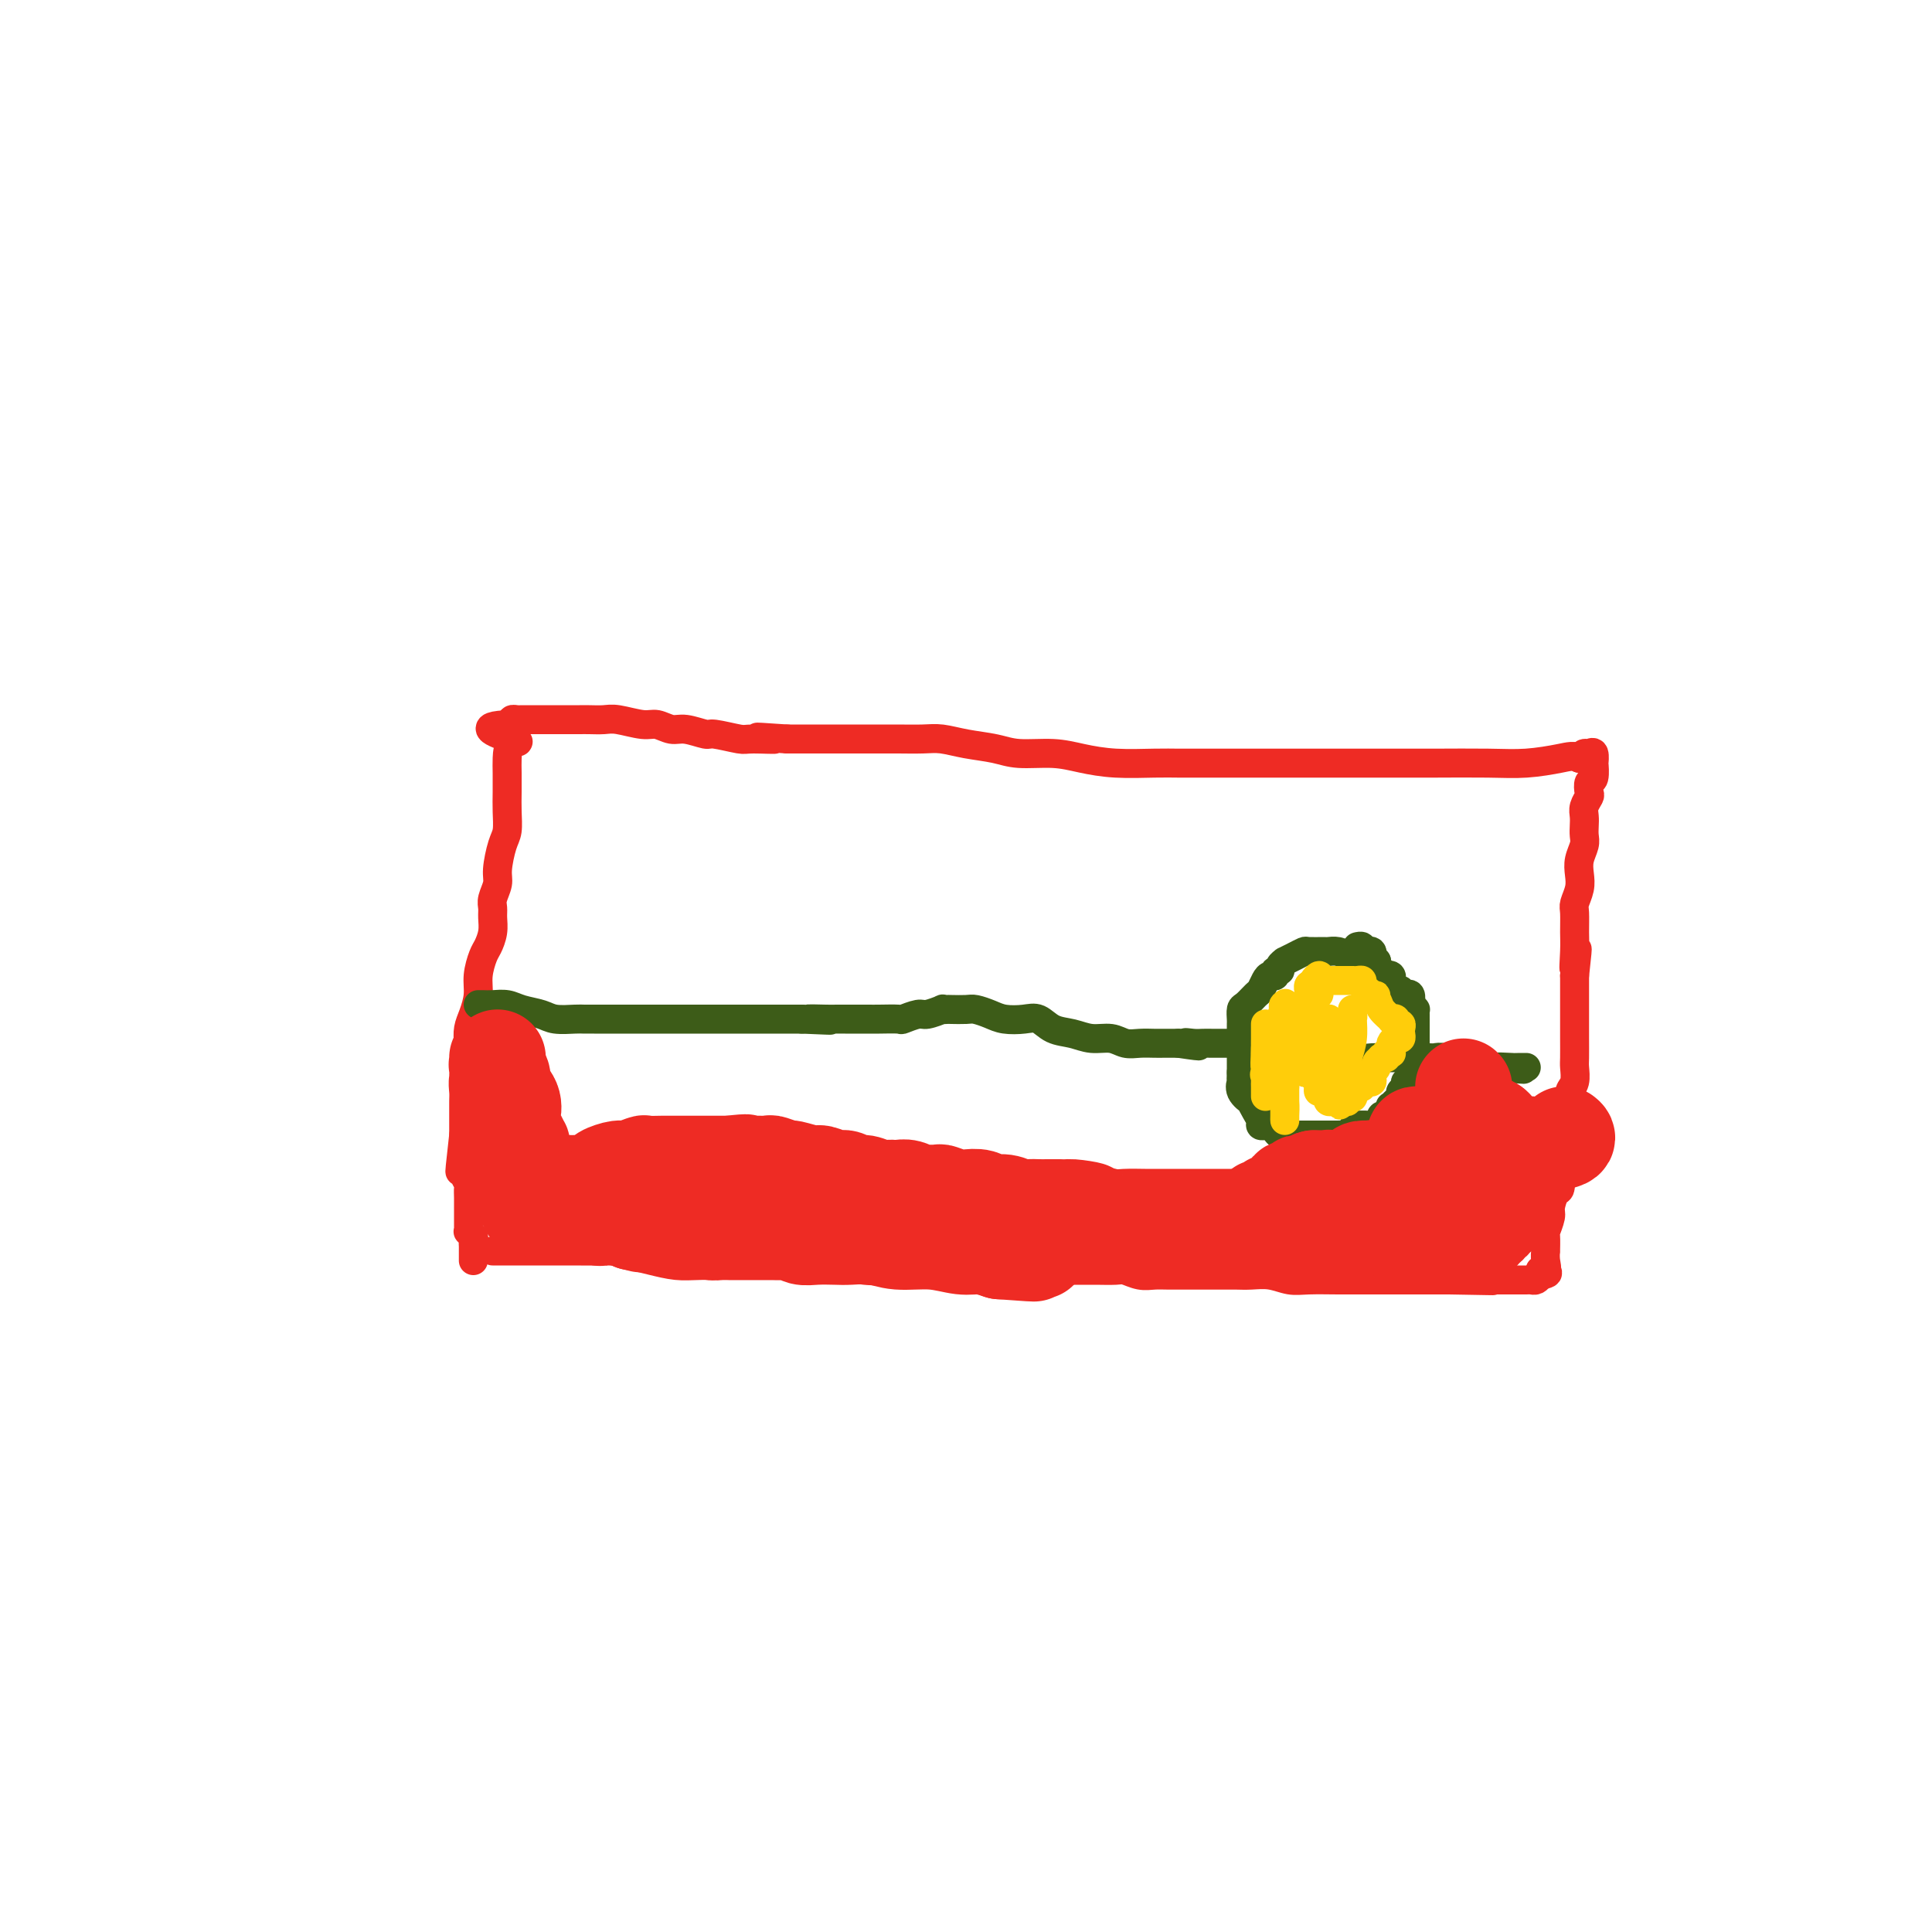 <svg viewBox='0 0 400 400' version='1.1' xmlns='http://www.w3.org/2000/svg' xmlns:xlink='http://www.w3.org/1999/xlink'><g fill='none' stroke='#EE2B24' stroke-width='6' stroke-linecap='round' stroke-linejoin='round'><path d='M102,259c0.126,0.000 0.253,0.000 1,0c0.747,-0.000 2.116,-0.000 3,0c0.884,0.000 1.283,0.000 2,0c0.717,-0.000 1.752,-0.001 3,0c1.248,0.001 2.711,0.003 4,0c1.289,-0.003 2.405,-0.012 4,0c1.595,0.012 3.668,0.046 5,0c1.332,-0.046 1.922,-0.170 3,0c1.078,0.170 2.645,0.634 4,1c1.355,0.366 2.497,0.634 4,1c1.503,0.366 3.367,0.830 5,1c1.633,0.170 3.035,0.046 5,0c1.965,-0.046 4.491,-0.012 6,0c1.509,0.012 2.000,0.004 3,0c1.000,-0.004 2.510,-0.002 4,0c1.490,0.002 2.960,0.004 4,0c1.040,-0.004 1.651,-0.015 3,0c1.349,0.015 3.436,0.057 5,0c1.564,-0.057 2.605,-0.211 4,0c1.395,0.211 3.145,0.788 5,1c1.855,0.212 3.816,0.061 6,0c2.184,-0.061 4.592,-0.030 7,0'/><path d='M192,263c14.743,0.619 6.599,0.166 5,0c-1.599,-0.166 3.346,-0.044 6,0c2.654,0.044 3.017,0.012 4,0c0.983,-0.012 2.585,-0.003 4,0c1.415,0.003 2.642,0.001 4,0c1.358,-0.001 2.847,0.000 4,0c1.153,-0.000 1.971,-0.001 3,0c1.029,0.001 2.271,0.004 3,0c0.729,-0.004 0.947,-0.015 2,0c1.053,0.015 2.941,0.057 4,0c1.059,-0.057 1.289,-0.211 2,0c0.711,0.211 1.903,0.789 3,1c1.097,0.211 2.100,0.057 3,0c0.900,-0.057 1.696,-0.015 3,0c1.304,0.015 3.114,0.004 4,0c0.886,-0.004 0.848,-0.002 2,0c1.152,0.002 3.494,0.004 5,0c1.506,-0.004 2.175,-0.015 3,0c0.825,0.015 1.805,0.057 3,0c1.195,-0.057 2.604,-0.211 4,0c1.396,0.211 2.779,0.789 4,1c1.221,0.211 2.279,0.057 4,0c1.721,-0.057 4.104,-0.015 6,0c1.896,0.015 3.304,0.004 5,0c1.696,-0.004 3.681,-0.001 5,0c1.319,0.001 1.974,0.000 3,0c1.026,-0.000 2.424,-0.000 3,0c0.576,0.000 0.330,0.000 1,0c0.670,-0.000 2.257,-0.000 3,0c0.743,0.000 0.641,0.000 1,0c0.359,-0.000 1.180,-0.000 2,0'/><path d='M300,265c16.999,0.309 5.498,0.083 2,0c-3.498,-0.083 1.009,-0.022 3,0c1.991,0.022 1.468,0.006 2,0c0.532,-0.006 2.121,-0.002 3,0c0.879,0.002 1.047,0.000 1,0c-0.047,-0.000 -0.311,-0.000 0,0c0.311,0.000 1.197,0.001 2,0c0.803,-0.001 1.525,-0.003 2,0c0.475,0.003 0.705,0.011 1,0c0.295,-0.011 0.656,-0.041 1,0c0.344,0.041 0.670,0.155 1,0c0.330,-0.155 0.665,-0.577 1,-1'/><path d='M319,264c2.879,-0.404 0.575,-0.914 0,-1c-0.575,-0.086 0.578,0.253 1,0c0.422,-0.253 0.112,-1.098 0,-2c-0.112,-0.902 -0.026,-1.859 0,-2c0.026,-0.141 -0.008,0.536 0,0c0.008,-0.536 0.057,-2.284 0,-3c-0.057,-0.716 -0.222,-0.399 0,-1c0.222,-0.601 0.830,-2.119 1,-3c0.170,-0.881 -0.099,-1.125 0,-2c0.099,-0.875 0.566,-2.380 1,-3c0.434,-0.620 0.834,-0.355 1,-1c0.166,-0.645 0.097,-2.200 0,-3c-0.097,-0.800 -0.222,-0.844 0,-1c0.222,-0.156 0.792,-0.425 1,-1c0.208,-0.575 0.056,-1.455 0,-2c-0.056,-0.545 -0.015,-0.756 0,-1c0.015,-0.244 0.003,-0.520 0,-1c-0.003,-0.480 0.003,-1.164 0,-2c-0.003,-0.836 -0.016,-1.824 0,-2c0.016,-0.176 0.061,0.459 0,0c-0.061,-0.459 -0.226,-2.014 0,-3c0.226,-0.986 0.845,-1.403 1,-2c0.155,-0.597 -0.155,-1.374 0,-2c0.155,-0.626 0.774,-1.101 1,-2c0.226,-0.899 0.061,-2.222 0,-3c-0.061,-0.778 -0.016,-1.012 0,-2c0.016,-0.988 0.004,-2.732 0,-4c-0.004,-1.268 -0.001,-2.062 0,-3c0.001,-0.938 0.000,-2.022 0,-3c-0.000,-0.978 -0.000,-1.851 0,-3c0.000,-1.149 0.000,-2.575 0,-4'/><path d='M326,202c1.083,-9.912 0.289,-3.691 0,-2c-0.289,1.691 -0.074,-1.150 0,-3c0.074,-1.850 0.006,-2.711 0,-4c-0.006,-1.289 0.050,-3.005 0,-4c-0.050,-0.995 -0.206,-1.267 0,-2c0.206,-0.733 0.773,-1.925 1,-3c0.227,-1.075 0.113,-2.031 0,-3c-0.113,-0.969 -0.226,-1.950 0,-3c0.226,-1.050 0.792,-2.168 1,-3c0.208,-0.832 0.060,-1.379 0,-2c-0.060,-0.621 -0.030,-1.317 0,-2c0.030,-0.683 0.060,-1.353 0,-2c-0.060,-0.647 -0.208,-1.270 0,-2c0.208,-0.730 0.774,-1.566 1,-2c0.226,-0.434 0.113,-0.464 0,-1c-0.113,-0.536 -0.226,-1.577 0,-2c0.226,-0.423 0.790,-0.229 1,-1c0.210,-0.771 0.067,-2.509 0,-3c-0.067,-0.491 -0.060,0.263 0,0c0.060,-0.263 0.171,-1.545 0,-2c-0.171,-0.455 -0.623,-0.084 -1,0c-0.377,0.084 -0.679,-0.119 -1,0c-0.321,0.119 -0.660,0.559 -1,1'/><path d='M327,157c-1.036,-0.679 -2.126,-0.378 -4,0c-1.874,0.378 -4.531,0.833 -7,1c-2.469,0.167 -4.750,0.045 -8,0c-3.250,-0.045 -7.468,-0.012 -11,0c-3.532,0.012 -6.378,0.003 -9,0c-2.622,-0.003 -5.020,-0.001 -8,0c-2.980,0.001 -6.541,0.000 -9,0c-2.459,-0.000 -3.817,-0.000 -5,0c-1.183,0.000 -2.191,0.000 -3,0c-0.809,-0.000 -1.420,-0.000 -2,0c-0.580,0.000 -1.130,0.000 -2,0c-0.870,-0.000 -2.060,-0.000 -3,0c-0.940,0.000 -1.631,0.001 -3,0c-1.369,-0.001 -3.414,-0.003 -5,0c-1.586,0.003 -2.711,0.011 -4,0c-1.289,-0.011 -2.743,-0.041 -5,0c-2.257,0.041 -5.319,0.151 -8,0c-2.681,-0.151 -4.982,-0.565 -7,-1c-2.018,-0.435 -3.754,-0.891 -6,-1c-2.246,-0.109 -5.001,0.128 -7,0c-1.999,-0.128 -3.241,-0.623 -5,-1c-1.759,-0.377 -4.034,-0.637 -6,-1c-1.966,-0.363 -3.622,-0.829 -5,-1c-1.378,-0.171 -2.477,-0.046 -4,0c-1.523,0.046 -3.468,0.012 -5,0c-1.532,-0.012 -2.650,-0.003 -4,0c-1.350,0.003 -2.934,0.001 -4,0c-1.066,-0.001 -1.616,-0.000 -3,0c-1.384,0.000 -3.603,0.000 -5,0c-1.397,-0.000 -1.970,-0.000 -3,0c-1.030,0.000 -2.515,0.000 -4,0'/><path d='M163,153c-10.985,-0.769 -4.446,-0.191 -3,0c1.446,0.191 -2.200,-0.005 -4,0c-1.800,0.005 -1.755,0.213 -3,0c-1.245,-0.213 -3.779,-0.846 -5,-1c-1.221,-0.154 -1.129,0.170 -2,0c-0.871,-0.170 -2.705,-0.834 -4,-1c-1.295,-0.166 -2.051,0.166 -3,0c-0.949,-0.166 -2.092,-0.829 -3,-1c-0.908,-0.171 -1.580,0.150 -3,0c-1.420,-0.150 -3.588,-0.772 -5,-1c-1.412,-0.228 -2.069,-0.061 -3,0c-0.931,0.061 -2.134,0.016 -3,0c-0.866,-0.016 -1.393,-0.004 -2,0c-0.607,0.004 -1.294,0.001 -2,0c-0.706,-0.001 -1.431,-0.000 -2,0c-0.569,0.000 -0.982,0.000 -1,0c-0.018,-0.000 0.360,-0.000 0,0c-0.360,0.000 -1.459,-0.000 -2,0c-0.541,0.000 -0.526,0.000 -1,0c-0.474,-0.000 -1.437,-0.001 -2,0c-0.563,0.001 -0.725,0.003 -1,0c-0.275,-0.003 -0.661,-0.011 -1,0c-0.339,0.011 -0.630,0.041 -1,0c-0.370,-0.041 -0.820,-0.155 -1,0c-0.180,0.155 -0.090,0.577 0,1'/><path d='M106,150c-8.834,0.194 -2.420,2.179 0,3c2.420,0.821 0.844,0.476 0,1c-0.844,0.524 -0.958,1.915 -1,3c-0.042,1.085 -0.014,1.863 0,3c0.014,1.137 0.014,2.633 0,4c-0.014,1.367 -0.041,2.606 0,4c0.041,1.394 0.151,2.944 0,4c-0.151,1.056 -0.562,1.620 -1,3c-0.438,1.380 -0.902,3.576 -1,5c-0.098,1.424 0.171,2.075 0,3c-0.171,0.925 -0.781,2.125 -1,3c-0.219,0.875 -0.047,1.426 0,2c0.047,0.574 -0.030,1.171 0,2c0.030,0.829 0.166,1.890 0,3c-0.166,1.110 -0.636,2.268 -1,3c-0.364,0.732 -0.623,1.038 -1,2c-0.377,0.962 -0.872,2.578 -1,4c-0.128,1.422 0.110,2.648 0,4c-0.110,1.352 -0.569,2.830 -1,4c-0.431,1.170 -0.833,2.033 -1,3c-0.167,0.967 -0.097,2.040 0,3c0.097,0.960 0.222,1.809 0,3c-0.222,1.191 -0.792,2.724 -1,4c-0.208,1.276 -0.056,2.293 0,3c0.056,0.707 0.015,1.103 0,2c-0.015,0.897 -0.004,2.296 0,3c0.004,0.704 0.001,0.714 0,1c-0.001,0.286 -0.000,0.850 0,1c0.000,0.150 0.000,-0.113 0,0c-0.000,0.113 -0.000,0.604 0,1c0.000,0.396 0.000,0.698 0,1'/><path d='M96,235c-1.547,13.649 -0.416,5.271 0,2c0.416,-3.271 0.115,-1.433 0,0c-0.115,1.433 -0.045,2.463 0,3c0.045,0.537 0.065,0.580 0,1c-0.065,0.420 -0.213,1.216 0,2c0.213,0.784 0.789,1.554 1,2c0.211,0.446 0.056,0.568 0,1c-0.056,0.432 -0.015,1.176 0,2c0.015,0.824 0.004,1.730 0,2c-0.004,0.270 -0.001,-0.095 0,0c0.001,0.095 -0.001,0.652 0,1c0.001,0.348 0.004,0.489 0,1c-0.004,0.511 -0.015,1.394 0,2c0.015,0.606 0.057,0.936 0,1c-0.057,0.064 -0.211,-0.136 0,0c0.211,0.136 0.789,0.610 1,1c0.211,0.390 0.057,0.696 0,1c-0.057,0.304 -0.015,0.607 0,1c0.015,0.393 0.004,0.876 0,1c-0.004,0.124 -0.001,-0.111 0,0c0.001,0.111 0.000,0.568 0,1c-0.000,0.432 -0.000,0.838 0,1c0.000,0.162 0.000,0.081 0,0'/></g>
<g fill='none' stroke='#3D5C18' stroke-width='6' stroke-linecap='round' stroke-linejoin='round'><path d='M99,208c0.270,-0.007 0.541,-0.013 1,0c0.459,0.013 1.108,0.046 2,0c0.892,-0.046 2.028,-0.170 3,0c0.972,0.170 1.779,0.634 3,1c1.221,0.366 2.856,0.634 4,1c1.144,0.366 1.798,0.830 3,1c1.202,0.170 2.952,0.046 4,0c1.048,-0.046 1.393,-0.012 2,0c0.607,0.012 1.477,0.003 2,0c0.523,-0.003 0.700,-0.001 1,0c0.300,0.001 0.722,0.000 1,0c0.278,-0.000 0.410,-0.000 1,0c0.590,0.000 1.638,0.000 2,0c0.362,-0.000 0.038,-0.000 0,0c-0.038,0.000 0.209,0.000 1,0c0.791,-0.000 2.125,-0.000 3,0c0.875,0.000 1.290,0.000 2,0c0.710,-0.000 1.716,-0.000 3,0c1.284,0.000 2.845,0.000 4,0c1.155,-0.000 1.904,-0.000 3,0c1.096,0.000 2.538,0.000 4,0c1.462,-0.000 2.944,-0.000 4,0c1.056,0.000 1.685,0.000 3,0c1.315,-0.000 3.316,-0.000 5,0c1.684,0.000 3.053,0.000 4,0c0.947,-0.000 1.474,-0.000 2,0'/><path d='M166,211c10.663,0.464 3.819,0.124 2,0c-1.819,-0.124 1.386,-0.033 3,0c1.614,0.033 1.637,0.009 2,0c0.363,-0.009 1.065,-0.003 2,0c0.935,0.003 2.104,0.002 3,0c0.896,-0.002 1.518,-0.005 2,0c0.482,0.005 0.823,0.016 2,0c1.177,-0.016 3.188,-0.061 4,0c0.812,0.061 0.423,0.226 1,0c0.577,-0.226 2.120,-0.845 3,-1c0.880,-0.155 1.099,0.155 2,0c0.901,-0.155 2.486,-0.773 3,-1c0.514,-0.227 -0.043,-0.061 0,0c0.043,0.061 0.686,0.019 1,0c0.314,-0.019 0.298,-0.016 1,0c0.702,0.016 2.120,0.043 3,0c0.880,-0.043 1.222,-0.157 2,0c0.778,0.157 1.992,0.585 3,1c1.008,0.415 1.809,0.818 3,1c1.191,0.182 2.772,0.144 4,0c1.228,-0.144 2.103,-0.393 3,0c0.897,0.393 1.815,1.430 3,2c1.185,0.570 2.638,0.675 4,1c1.362,0.325 2.634,0.872 4,1c1.366,0.128 2.827,-0.162 4,0c1.173,0.162 2.058,0.775 3,1c0.942,0.225 1.940,0.060 3,0c1.060,-0.060 2.181,-0.016 3,0c0.819,0.016 1.336,0.004 2,0c0.664,-0.004 1.475,-0.001 2,0c0.525,0.001 0.762,0.001 1,0'/><path d='M244,216c7.224,1.083 3.284,0.290 2,0c-1.284,-0.290 0.086,-0.078 1,0c0.914,0.078 1.370,0.021 2,0c0.630,-0.021 1.432,-0.006 2,0c0.568,0.006 0.901,0.002 2,0c1.099,-0.002 2.965,-0.000 4,0c1.035,0.000 1.240,0.000 2,0c0.760,-0.000 2.073,-0.001 3,0c0.927,0.001 1.466,0.004 2,0c0.534,-0.004 1.063,-0.016 2,0c0.937,0.016 2.282,0.061 3,0c0.718,-0.061 0.807,-0.227 1,0c0.193,0.227 0.488,0.846 1,1c0.512,0.154 1.239,-0.156 2,0c0.761,0.156 1.555,0.778 2,1c0.445,0.222 0.541,0.046 1,0c0.459,-0.046 1.282,0.040 2,0c0.718,-0.040 1.332,-0.207 2,0c0.668,0.207 1.391,0.788 2,1c0.609,0.212 1.102,0.057 2,0c0.898,-0.057 2.199,-0.015 3,0c0.801,0.015 1.103,0.004 2,0c0.897,-0.004 2.390,-0.002 3,0c0.610,0.002 0.337,0.005 1,0c0.663,-0.005 2.264,-0.016 3,0c0.736,0.016 0.609,0.061 1,0c0.391,-0.061 1.301,-0.226 2,0c0.699,0.226 1.187,0.844 2,1c0.813,0.156 1.950,-0.150 3,0c1.050,0.150 2.014,0.757 3,1c0.986,0.243 1.993,0.121 3,0'/><path d='M310,221c10.327,0.774 3.144,0.207 1,0c-2.144,-0.207 0.750,-0.056 2,0c1.250,0.056 0.857,0.015 1,0c0.143,-0.015 0.822,-0.004 1,0c0.178,0.004 -0.144,0.001 0,0c0.144,-0.001 0.756,-0.000 1,0c0.244,0.000 0.122,0.000 0,0'/><path d='M281,199c-0.354,0.083 -0.709,0.166 -1,0c-0.291,-0.166 -0.520,-0.580 -1,-1c-0.480,-0.420 -1.213,-0.845 -2,-1c-0.787,-0.155 -1.628,-0.039 -2,0c-0.372,0.039 -0.276,0.000 -1,0c-0.724,-0.000 -2.270,0.038 -3,0c-0.730,-0.038 -0.645,-0.151 -1,0c-0.355,0.151 -1.152,0.566 -2,1c-0.848,0.434 -1.748,0.886 -2,1c-0.252,0.114 0.143,-0.109 0,0c-0.143,0.109 -0.826,0.551 -1,1c-0.174,0.449 0.161,0.907 0,1c-0.161,0.093 -0.817,-0.178 -1,0c-0.183,0.178 0.107,0.806 0,1c-0.107,0.194 -0.609,-0.046 -1,0c-0.391,0.046 -0.669,0.378 -1,1c-0.331,0.622 -0.716,1.532 -1,2c-0.284,0.468 -0.468,0.492 -1,1c-0.532,0.508 -1.410,1.498 -2,2c-0.590,0.502 -0.890,0.516 -1,1c-0.110,0.484 -0.029,1.439 0,2c0.029,0.561 0.008,0.726 0,1c-0.008,0.274 -0.002,0.655 0,1c0.002,0.345 0.001,0.654 0,1c-0.001,0.346 -0.000,0.728 0,1c0.000,0.272 0.000,0.434 0,1c-0.000,0.566 -0.000,1.537 0,2c0.000,0.463 0.000,0.418 0,1c-0.000,0.582 -0.000,1.791 0,3'/><path d='M257,222c-0.121,2.532 0.075,1.861 0,2c-0.075,0.139 -0.423,1.087 0,2c0.423,0.913 1.615,1.789 2,2c0.385,0.211 -0.037,-0.245 0,0c0.037,0.245 0.535,1.189 1,2c0.465,0.811 0.898,1.488 1,2c0.102,0.512 -0.127,0.859 0,1c0.127,0.141 0.612,0.076 1,0c0.388,-0.076 0.681,-0.164 1,0c0.319,0.164 0.666,0.580 1,1c0.334,0.420 0.657,0.845 1,1c0.343,0.155 0.707,0.042 1,0c0.293,-0.042 0.516,-0.011 1,0c0.484,0.011 1.229,0.003 2,0c0.771,-0.003 1.569,-0.001 2,0c0.431,0.001 0.497,0.000 1,0c0.503,-0.000 1.443,-0.000 2,0c0.557,0.000 0.731,0.001 1,0c0.269,-0.001 0.632,-0.003 1,0c0.368,0.003 0.740,0.011 1,0c0.260,-0.011 0.407,-0.041 1,0c0.593,0.041 1.633,0.154 2,0c0.367,-0.154 0.063,-0.577 0,-1c-0.063,-0.423 0.117,-0.848 1,-1c0.883,-0.152 2.471,-0.031 3,0c0.529,0.031 0.001,-0.030 0,0c-0.001,0.030 0.525,0.149 1,0c0.475,-0.149 0.901,-0.566 1,-1c0.099,-0.434 -0.127,-0.886 0,-1c0.127,-0.114 0.608,0.110 1,0c0.392,-0.110 0.696,-0.555 1,-1'/><path d='M288,230c1.249,-1.013 0.372,-1.045 0,-1c-0.372,0.045 -0.239,0.167 0,0c0.239,-0.167 0.585,-0.623 1,-1c0.415,-0.377 0.900,-0.675 1,-1c0.100,-0.325 -0.184,-0.679 0,-1c0.184,-0.321 0.838,-0.611 1,-1c0.162,-0.389 -0.167,-0.878 0,-1c0.167,-0.122 0.829,0.122 1,0c0.171,-0.122 -0.150,-0.610 0,-1c0.150,-0.390 0.772,-0.681 1,-1c0.228,-0.319 0.061,-0.667 0,-1c-0.061,-0.333 -0.016,-0.653 0,-1c0.016,-0.347 0.004,-0.723 0,-1c-0.004,-0.277 -0.001,-0.455 0,-1c0.001,-0.545 0.000,-1.455 0,-2c-0.000,-0.545 -0.000,-0.724 0,-1c0.000,-0.276 0.000,-0.648 0,-1c-0.000,-0.352 0.000,-0.686 0,-1c-0.000,-0.314 -0.000,-0.610 0,-1c0.000,-0.390 0.001,-0.874 0,-1c-0.001,-0.126 -0.003,0.107 0,0c0.003,-0.107 0.011,-0.555 0,-1c-0.011,-0.445 -0.041,-0.889 0,-1c0.041,-0.111 0.155,0.111 0,0c-0.155,-0.111 -0.577,-0.556 -1,-1'/><path d='M292,208c-0.166,-2.333 -0.082,-1.165 0,-1c0.082,0.165 0.163,-0.673 0,-1c-0.163,-0.327 -0.569,-0.143 -1,0c-0.431,0.143 -0.886,0.244 -1,0c-0.114,-0.244 0.113,-0.835 0,-1c-0.113,-0.165 -0.565,0.096 -1,0c-0.435,-0.096 -0.853,-0.548 -1,-1c-0.147,-0.452 -0.025,-0.905 0,-1c0.025,-0.095 -0.049,0.168 0,0c0.049,-0.168 0.220,-0.766 0,-1c-0.220,-0.234 -0.830,-0.104 -1,0c-0.170,0.104 0.099,0.183 0,0c-0.099,-0.183 -0.565,-0.626 -1,-1c-0.435,-0.374 -0.839,-0.678 -1,-1c-0.161,-0.322 -0.081,-0.661 0,-1'/><path d='M285,199c-1.311,-1.327 -1.087,-0.145 -1,0c0.087,0.145 0.039,-0.746 0,-1c-0.039,-0.254 -0.067,0.129 0,0c0.067,-0.129 0.229,-0.770 0,-1c-0.229,-0.230 -0.850,-0.047 -1,0c-0.150,0.047 0.170,-0.040 0,0c-0.170,0.040 -0.829,0.207 -1,0c-0.171,-0.207 0.146,-0.786 0,-1c-0.146,-0.214 -0.756,-0.061 -1,0c-0.244,0.061 -0.122,0.031 0,0'/></g>
<g fill='none' stroke='#FFCD0A' stroke-width='6' stroke-linecap='round' stroke-linejoin='round'><path d='M262,216c0.000,-0.447 0.000,-0.895 0,-1c-0.000,-0.105 -0.000,0.132 0,0c0.000,-0.132 0.000,-0.632 0,-1c-0.000,-0.368 -0.000,-0.604 0,-1c0.000,-0.396 0.000,-0.952 0,-1c-0.000,-0.048 -0.001,0.411 0,1c0.001,0.589 0.004,1.308 0,2c-0.004,0.692 -0.016,1.358 0,2c0.016,0.642 0.061,1.259 0,2c-0.061,0.741 -0.228,1.606 0,2c0.228,0.394 0.849,0.316 1,0c0.151,-0.316 -0.170,-0.872 0,-1c0.170,-0.128 0.829,0.172 1,0c0.171,-0.172 -0.146,-0.816 0,-1c0.146,-0.184 0.756,0.090 1,0c0.244,-0.090 0.122,-0.545 0,-1'/><path d='M265,218c0.403,-0.682 -0.088,-0.888 0,-1c0.088,-0.112 0.756,-0.129 1,0c0.244,0.129 0.065,0.403 0,1c-0.065,0.597 -0.018,1.515 0,2c0.018,0.485 0.005,0.535 0,1c-0.005,0.465 -0.001,1.344 0,2c0.001,0.656 0.000,1.089 0,1c-0.000,-0.089 -0.000,-0.699 0,-1c0.000,-0.301 0.000,-0.294 0,-1c-0.000,-0.706 -0.000,-2.127 0,-3c0.000,-0.873 0.000,-1.198 0,-2c-0.000,-0.802 -0.000,-2.080 0,-3c0.000,-0.920 0.000,-1.482 0,-2c-0.000,-0.518 -0.000,-0.992 0,-1c0.000,-0.008 0.000,0.451 0,1c-0.000,0.549 -0.000,1.188 0,2c0.000,0.812 0.000,1.795 0,3c-0.000,1.205 -0.000,2.630 0,4c0.000,1.370 0.000,2.685 0,4'/><path d='M266,225c0.000,2.681 0.001,2.384 0,3c-0.001,0.616 -0.002,2.144 0,3c0.002,0.856 0.007,1.040 0,1c-0.007,-0.040 -0.027,-0.304 0,-1c0.027,-0.696 0.101,-1.824 0,-3c-0.101,-1.176 -0.377,-2.400 0,-4c0.377,-1.600 1.407,-3.578 2,-5c0.593,-1.422 0.747,-2.289 1,-4c0.253,-1.711 0.603,-4.265 1,-6c0.397,-1.735 0.839,-2.650 1,-3c0.161,-0.350 0.039,-0.134 0,0c-0.039,0.134 0.004,0.186 0,1c-0.004,0.814 -0.053,2.392 0,3c0.053,0.608 0.210,0.248 0,1c-0.210,0.752 -0.787,2.616 -1,4c-0.213,1.384 -0.061,2.288 0,3c0.061,0.712 0.031,1.230 0,2c-0.031,0.770 -0.063,1.790 0,2c0.063,0.210 0.221,-0.391 0,-1c-0.221,-0.609 -0.822,-1.225 -1,-2c-0.178,-0.775 0.068,-1.709 0,-3c-0.068,-1.291 -0.448,-2.940 -1,-4c-0.552,-1.060 -1.276,-1.530 -2,-2'/><path d='M266,210c-0.628,-2.266 -0.196,-1.930 0,-2c0.196,-0.070 0.158,-0.545 0,0c-0.158,0.545 -0.435,2.112 -1,3c-0.565,0.888 -1.419,1.099 -2,2c-0.581,0.901 -0.888,2.494 -1,4c-0.112,1.506 -0.030,2.926 0,4c0.030,1.074 0.009,1.801 0,3c-0.009,1.199 -0.004,2.869 0,3c0.004,0.131 0.009,-1.278 0,-2c-0.009,-0.722 -0.030,-0.757 0,-1c0.030,-0.243 0.112,-0.692 0,-1c-0.112,-0.308 -0.419,-0.474 0,-1c0.419,-0.526 1.562,-1.412 2,-2c0.438,-0.588 0.170,-0.879 0,-1c-0.170,-0.121 -0.242,-0.074 0,0c0.242,0.074 0.800,0.175 1,0c0.200,-0.175 0.043,-0.624 0,-1c-0.043,-0.376 0.027,-0.678 0,-1c-0.027,-0.322 -0.151,-0.663 0,-1c0.151,-0.337 0.575,-0.668 1,-1'/><path d='M266,215c0.636,-1.807 0.227,-0.326 0,0c-0.227,0.326 -0.272,-0.505 0,-1c0.272,-0.495 0.862,-0.654 1,-1c0.138,-0.346 -0.174,-0.877 0,-1c0.174,-0.123 0.834,0.164 1,0c0.166,-0.164 -0.162,-0.779 0,-1c0.162,-0.221 0.814,-0.049 1,0c0.186,0.049 -0.093,-0.024 0,0c0.093,0.024 0.560,0.146 1,0c0.440,-0.146 0.854,-0.560 1,-1c0.146,-0.440 0.025,-0.905 0,-1c-0.025,-0.095 0.045,0.181 0,0c-0.045,-0.181 -0.204,-0.818 0,-1c0.204,-0.182 0.773,0.092 1,0c0.227,-0.092 0.113,-0.549 0,-1c-0.113,-0.451 -0.227,-0.894 0,-1c0.227,-0.106 0.793,0.126 1,0c0.207,-0.126 0.056,-0.611 0,-1c-0.056,-0.389 -0.016,-0.683 0,-1c0.016,-0.317 0.008,-0.659 0,-1'/><path d='M273,203c0.840,-1.922 -0.559,-0.728 -1,0c-0.441,0.728 0.078,0.989 0,1c-0.078,0.011 -0.752,-0.228 -1,0c-0.248,0.228 -0.071,0.922 0,1c0.071,0.078 0.035,-0.461 0,-1'/><path d='M271,204c-0.132,0.138 0.538,-0.015 1,0c0.462,0.015 0.715,0.200 1,0c0.285,-0.200 0.601,-0.786 1,-1c0.399,-0.214 0.879,-0.057 1,0c0.121,0.057 -0.118,0.015 0,0c0.118,-0.015 0.591,-0.004 1,0c0.409,0.004 0.753,0.001 1,0c0.247,-0.001 0.396,-0.001 1,0c0.604,0.001 1.664,0.003 2,0c0.336,-0.003 -0.051,-0.012 0,0c0.051,0.012 0.538,0.045 1,0c0.462,-0.045 0.897,-0.167 1,0c0.103,0.167 -0.126,0.622 0,1c0.126,0.378 0.607,0.679 1,1c0.393,0.321 0.696,0.660 1,1'/><path d='M284,206c1.958,0.273 0.352,-0.046 0,0c-0.352,0.046 0.551,0.456 1,1c0.449,0.544 0.445,1.222 1,2c0.555,0.778 1.669,1.658 2,2c0.331,0.342 -0.122,0.147 0,0c0.122,-0.147 0.817,-0.247 1,0c0.183,0.247 -0.146,0.841 0,1c0.146,0.159 0.769,-0.116 1,0c0.231,0.116 0.072,0.623 0,1c-0.072,0.377 -0.058,0.626 0,1c0.058,0.374 0.159,0.875 0,1c-0.159,0.125 -0.578,-0.124 -1,0c-0.422,0.124 -0.848,0.622 -1,1c-0.152,0.378 -0.030,0.637 0,1c0.030,0.363 -0.030,0.828 0,1c0.030,0.172 0.152,0.049 0,0c-0.152,-0.049 -0.576,-0.025 -1,0'/><path d='M287,218c-0.399,0.996 0.104,0.988 0,1c-0.104,0.012 -0.816,0.046 -1,0c-0.184,-0.046 0.161,-0.171 0,0c-0.161,0.171 -0.828,0.637 -1,1c-0.172,0.363 0.151,0.623 0,1c-0.151,0.377 -0.777,0.872 -1,1c-0.223,0.128 -0.045,-0.109 0,0c0.045,0.109 -0.045,0.564 0,1c0.045,0.436 0.223,0.852 0,1c-0.223,0.148 -0.847,0.026 -1,0c-0.153,-0.026 0.166,0.044 0,0c-0.166,-0.044 -0.815,-0.200 -1,0c-0.185,0.200 0.095,0.758 0,1c-0.095,0.242 -0.565,0.169 -1,0c-0.435,-0.169 -0.834,-0.434 -1,0c-0.166,0.434 -0.100,1.567 0,2c0.100,0.433 0.233,0.168 0,0c-0.233,-0.168 -0.832,-0.237 -1,0c-0.168,0.237 0.095,0.782 0,1c-0.095,0.218 -0.547,0.109 -1,0'/><path d='M278,228c-1.349,1.547 -0.222,0.416 0,0c0.222,-0.416 -0.463,-0.115 -1,0c-0.537,0.115 -0.928,0.046 -1,0c-0.072,-0.046 0.174,-0.069 0,0c-0.174,0.069 -0.768,0.229 -1,0c-0.232,-0.229 -0.101,-0.849 0,-1c0.101,-0.151 0.171,0.167 0,0c-0.171,-0.167 -0.582,-0.818 -1,-1c-0.418,-0.182 -0.843,0.105 -1,0c-0.157,-0.105 -0.045,-0.601 0,-1c0.045,-0.399 0.022,-0.699 0,-1'/><path d='M273,224c-0.713,-0.562 0.005,0.033 0,0c-0.005,-0.033 -0.733,-0.695 -1,-1c-0.267,-0.305 -0.072,-0.252 0,-1c0.072,-0.748 0.019,-2.298 0,-3c-0.019,-0.702 -0.006,-0.556 0,-1c0.006,-0.444 0.005,-1.477 0,-2c-0.005,-0.523 -0.015,-0.536 0,-1c0.015,-0.464 0.056,-1.378 0,-2c-0.056,-0.622 -0.208,-0.951 0,-1c0.208,-0.049 0.777,0.183 1,0c0.223,-0.183 0.101,-0.781 0,-1c-0.101,-0.219 -0.181,-0.059 0,0c0.181,0.059 0.623,0.017 1,0c0.377,-0.017 0.688,-0.008 1,0'/><path d='M275,211c0.464,-0.196 0.123,0.315 0,1c-0.123,0.685 -0.029,1.543 0,2c0.029,0.457 -0.006,0.512 0,1c0.006,0.488 0.052,1.410 0,2c-0.052,0.590 -0.203,0.848 0,1c0.203,0.152 0.758,0.199 1,0c0.242,-0.199 0.170,-0.643 0,-1c-0.170,-0.357 -0.438,-0.625 0,-1c0.438,-0.375 1.581,-0.856 2,-1c0.419,-0.144 0.112,0.048 0,0c-0.112,-0.048 -0.030,-0.335 0,0c0.030,0.335 0.008,1.291 0,2c-0.008,0.709 -0.003,1.172 0,2c0.003,0.828 0.005,2.020 0,3c-0.005,0.980 -0.015,1.746 0,2c0.015,0.254 0.056,-0.004 0,0c-0.056,0.004 -0.207,0.270 0,0c0.207,-0.270 0.774,-1.077 1,-2c0.226,-0.923 0.113,-1.961 0,-3'/><path d='M279,219c0.382,-1.164 0.835,-2.574 1,-4c0.165,-1.426 0.040,-2.868 0,-4c-0.040,-1.132 0.004,-1.953 0,-2c-0.004,-0.047 -0.057,0.682 0,1c0.057,0.318 0.226,0.226 0,1c-0.226,0.774 -0.845,2.413 -1,4c-0.155,1.587 0.154,3.120 0,4c-0.154,0.880 -0.769,1.105 -1,2c-0.231,0.895 -0.076,2.460 0,3c0.076,0.540 0.073,0.053 0,-1c-0.073,-1.053 -0.215,-2.674 0,-4c0.215,-1.326 0.789,-2.357 1,-3c0.211,-0.643 0.060,-0.898 0,-1c-0.060,-0.102 -0.030,-0.051 0,0'/></g>
<g fill='none' stroke='#EE2B24' stroke-width='20' stroke-linecap='round' stroke-linejoin='round'><path d='M106,242c-0.062,0.445 -0.125,0.890 0,1c0.125,0.110 0.437,-0.114 1,0c0.563,0.114 1.377,0.566 2,1c0.623,0.434 1.056,0.848 2,1c0.944,0.152 2.400,0.040 3,0c0.600,-0.040 0.344,-0.010 1,0c0.656,0.010 2.225,-0.000 3,0c0.775,0.000 0.755,0.011 1,0c0.245,-0.011 0.755,-0.046 1,0c0.245,0.046 0.224,0.171 1,0c0.776,-0.171 2.348,-0.638 3,-1c0.652,-0.362 0.382,-0.619 1,-1c0.618,-0.381 2.123,-0.887 3,-1c0.877,-0.113 1.126,0.166 2,0c0.874,-0.166 2.373,-0.776 3,-1c0.627,-0.224 0.384,-0.060 1,0c0.616,0.060 2.093,0.016 3,0c0.907,-0.016 1.243,-0.004 2,0c0.757,0.004 1.935,0.001 3,0c1.065,-0.001 2.018,-0.000 3,0c0.982,0.000 1.995,0.000 3,0c1.005,-0.000 2.003,-0.000 3,0'/><path d='M151,241c5.247,-0.618 3.365,-0.161 3,0c-0.365,0.161 0.788,0.028 2,0c1.212,-0.028 2.482,0.049 3,0c0.518,-0.049 0.284,-0.224 1,0c0.716,0.224 2.384,0.849 3,1c0.616,0.151 0.181,-0.171 1,0c0.819,0.171 2.891,0.834 4,1c1.109,0.166 1.255,-0.167 2,0c0.745,0.167 2.090,0.833 3,1c0.910,0.167 1.385,-0.165 2,0c0.615,0.165 1.369,0.829 2,1c0.631,0.171 1.138,-0.150 2,0c0.862,0.150 2.079,0.771 3,1c0.921,0.229 1.546,0.065 2,0c0.454,-0.065 0.735,-0.032 1,0c0.265,0.032 0.513,0.061 1,0c0.487,-0.061 1.214,-0.214 2,0c0.786,0.214 1.632,0.793 2,1c0.368,0.207 0.257,0.042 1,0c0.743,-0.042 2.338,0.040 3,0c0.662,-0.040 0.389,-0.203 1,0c0.611,0.203 2.106,0.771 3,1c0.894,0.229 1.188,0.118 2,0c0.812,-0.118 2.143,-0.242 3,0c0.857,0.242 1.241,0.849 2,1c0.759,0.151 1.894,-0.156 3,0c1.106,0.156 2.183,0.774 3,1c0.817,0.226 1.374,0.061 2,0c0.626,-0.061 1.322,-0.016 2,0c0.678,0.016 1.336,0.005 2,0c0.664,-0.005 1.332,-0.002 2,0'/><path d='M219,250c11.248,1.333 5.367,0.165 3,0c-2.367,-0.165 -1.218,0.674 0,1c1.218,0.326 2.507,0.140 3,0c0.493,-0.140 0.190,-0.234 1,0c0.810,0.234 2.735,0.795 4,1c1.265,0.205 1.872,0.055 3,0c1.128,-0.055 2.778,-0.015 4,0c1.222,0.015 2.016,0.004 3,0c0.984,-0.004 2.158,-0.001 3,0c0.842,0.001 1.353,0.000 2,0c0.647,-0.000 1.430,-0.000 2,0c0.570,0.000 0.926,0.000 1,0c0.074,-0.000 -0.135,-0.000 0,0c0.135,0.000 0.613,0.000 1,0c0.387,-0.000 0.684,-0.000 1,0c0.316,0.000 0.651,-0.000 1,0c0.349,0.000 0.712,0.000 1,0c0.288,-0.000 0.501,-0.000 1,0c0.499,0.000 1.286,0.000 2,0c0.714,-0.000 1.356,-0.000 2,0c0.644,0.000 1.289,0.000 2,0c0.711,-0.000 1.486,-0.001 2,0c0.514,0.001 0.766,0.004 1,0c0.234,-0.004 0.452,-0.015 1,0c0.548,0.015 1.428,0.057 2,0c0.572,-0.057 0.835,-0.211 1,0c0.165,0.211 0.232,0.789 1,1c0.768,0.211 2.237,0.057 3,0c0.763,-0.057 0.821,-0.015 1,0c0.179,0.015 0.480,0.004 1,0c0.520,-0.004 1.260,-0.002 2,0'/><path d='M274,253c8.683,0.464 2.891,0.124 1,0c-1.891,-0.124 0.119,-0.033 1,0c0.881,0.033 0.631,0.009 1,0c0.369,-0.009 1.356,-0.002 2,0c0.644,0.002 0.946,0.001 1,0c0.054,-0.001 -0.139,0.000 0,0c0.139,-0.000 0.611,-0.001 1,0c0.389,0.001 0.696,0.004 1,0c0.304,-0.004 0.606,-0.015 1,0c0.394,0.015 0.879,0.057 1,0c0.121,-0.057 -0.122,-0.211 0,0c0.122,0.211 0.609,0.789 1,1c0.391,0.211 0.685,0.056 1,0c0.315,-0.056 0.651,-0.011 1,0c0.349,0.011 0.712,-0.011 1,0c0.288,0.011 0.501,0.056 1,0c0.499,-0.056 1.284,-0.211 2,0c0.716,0.211 1.361,0.789 2,1c0.639,0.211 1.270,0.057 2,0c0.730,-0.057 1.558,-0.015 2,0c0.442,0.015 0.497,0.004 1,0c0.503,-0.004 1.454,-0.001 2,0c0.546,0.001 0.685,0.000 1,0c0.315,-0.000 0.804,-0.000 1,0c0.196,0.000 0.098,0.000 0,0'/><path d='M302,255c4.509,0.309 1.781,0.083 1,0c-0.781,-0.083 0.383,-0.021 1,0c0.617,0.021 0.686,0.002 1,0c0.314,-0.002 0.873,0.015 1,0c0.127,-0.015 -0.177,-0.061 0,0c0.177,0.061 0.836,0.228 1,0c0.164,-0.228 -0.167,-0.850 0,-1c0.167,-0.150 0.834,0.171 1,0c0.166,-0.171 -0.167,-0.834 0,-1c0.167,-0.166 0.833,0.167 1,0c0.167,-0.167 -0.165,-0.833 0,-1c0.165,-0.167 0.829,0.166 1,0c0.171,-0.166 -0.150,-0.832 0,-1c0.150,-0.168 0.772,0.162 1,0c0.228,-0.162 0.061,-0.817 0,-1c-0.061,-0.183 -0.016,0.104 0,0c0.016,-0.104 0.005,-0.601 0,-1c-0.005,-0.399 -0.002,-0.699 0,-1'/><path d='M311,248c0.464,-1.091 0.124,-0.818 0,-1c-0.124,-0.182 -0.033,-0.818 0,-1c0.033,-0.182 0.009,0.092 0,0c-0.009,-0.092 -0.002,-0.549 0,-1c0.002,-0.451 0.001,-0.895 0,-1c-0.001,-0.105 -0.000,0.129 0,0c0.000,-0.129 0.000,-0.622 0,-1c-0.000,-0.378 -0.000,-0.640 0,-1c0.000,-0.360 0.000,-0.817 0,-1c-0.000,-0.183 -0.000,-0.091 0,0'/><path d='M311,241c0.000,-1.260 0.000,-0.911 0,-1c-0.000,-0.089 -0.000,-0.615 0,-1c0.000,-0.385 0.001,-0.629 0,-1c-0.001,-0.371 -0.004,-0.869 0,-1c0.004,-0.131 0.016,0.104 0,0c-0.016,-0.104 -0.061,-0.549 0,-1c0.061,-0.451 0.228,-0.909 0,-1c-0.228,-0.091 -0.850,0.186 -1,0c-0.150,-0.186 0.171,-0.834 0,-1c-0.171,-0.166 -0.833,0.152 -1,0c-0.167,-0.152 0.161,-0.773 0,-1c-0.161,-0.227 -0.813,-0.061 -1,0c-0.187,0.061 0.089,0.017 0,0c-0.089,-0.017 -0.545,-0.009 -1,0'/><path d='M307,233c-0.844,-0.309 -0.955,-0.083 -1,0c-0.045,0.083 -0.023,0.022 0,0c0.023,-0.022 0.048,-0.007 0,0c-0.048,0.007 -0.168,0.004 0,0c0.168,-0.004 0.624,-0.009 1,0c0.376,0.009 0.671,0.030 1,0c0.329,-0.030 0.693,-0.113 1,0c0.307,0.113 0.556,0.422 1,1c0.444,0.578 1.081,1.425 2,2c0.919,0.575 2.120,0.879 3,1c0.880,0.121 1.440,0.061 2,0'/><path d='M317,237c1.984,0.663 1.944,0.322 3,0c1.056,-0.322 3.207,-0.625 4,-1c0.793,-0.375 0.226,-0.821 0,-1c-0.226,-0.179 -0.113,-0.089 0,0'/><path d='M303,225c0.000,0.000 0.100,0.100 0.1,0.1'/><path d='M294,235c-0.415,-0.096 -0.829,-0.191 -1,0c-0.171,0.191 -0.098,0.670 0,1c0.098,0.330 0.222,0.512 0,1c-0.222,0.488 -0.791,1.283 -1,2c-0.209,0.717 -0.059,1.355 0,2c0.059,0.645 0.027,1.297 0,2c-0.027,0.703 -0.048,1.456 0,2c0.048,0.544 0.167,0.877 0,1c-0.167,0.123 -0.619,0.035 -1,0c-0.381,-0.035 -0.690,-0.018 -1,0'/><path d='M290,246c-0.907,1.293 -1.174,-0.974 -2,-2c-0.826,-1.026 -2.210,-0.811 -3,-1c-0.790,-0.189 -0.985,-0.782 -1,-1c-0.015,-0.218 0.151,-0.061 0,0c-0.151,0.061 -0.618,0.027 -1,0c-0.382,-0.027 -0.679,-0.046 -1,0c-0.321,0.046 -0.664,0.156 -1,1c-0.336,0.844 -0.664,2.422 -1,3c-0.336,0.578 -0.681,0.155 -1,0c-0.319,-0.155 -0.611,-0.041 -1,0c-0.389,0.041 -0.874,0.011 -1,0c-0.126,-0.011 0.107,-0.003 0,0c-0.107,0.003 -0.553,0.002 -1,0'/><path d='M276,246c-0.868,0.376 -0.040,-0.684 0,-1c0.040,-0.316 -0.710,0.111 -1,0c-0.290,-0.111 -0.119,-0.762 0,-1c0.119,-0.238 0.187,-0.064 0,0c-0.187,0.064 -0.627,0.017 -1,0c-0.373,-0.017 -0.678,-0.005 -1,0c-0.322,0.005 -0.661,0.002 -1,0'/><path d='M272,244c-0.555,-0.083 0.057,0.709 0,1c-0.057,0.291 -0.784,0.082 -1,0c-0.216,-0.082 0.079,-0.038 0,0c-0.079,0.038 -0.531,0.069 -1,0c-0.469,-0.069 -0.955,-0.239 -1,0c-0.045,0.239 0.352,0.886 0,1c-0.352,0.114 -1.452,-0.305 -2,0c-0.548,0.305 -0.543,1.336 -1,2c-0.457,0.664 -1.375,0.963 -2,1c-0.625,0.037 -0.956,-0.186 -1,0c-0.044,0.186 0.198,0.782 0,1c-0.198,0.218 -0.837,0.058 -1,0c-0.163,-0.058 0.148,-0.016 0,0c-0.148,0.016 -0.757,0.004 -1,0c-0.243,-0.004 -0.122,-0.002 0,0'/><path d='M103,219c0.035,0.359 0.069,0.718 0,1c-0.069,0.282 -0.243,0.488 0,1c0.243,0.512 0.901,1.331 1,2c0.099,0.669 -0.363,1.190 0,2c0.363,0.810 1.551,1.909 2,3c0.449,1.091 0.159,2.172 0,3c-0.159,0.828 -0.186,1.402 0,2c0.186,0.598 0.586,1.221 1,2c0.414,0.779 0.843,1.714 1,2c0.157,0.286 0.041,-0.078 0,0c-0.041,0.078 -0.007,0.597 0,1c0.007,0.403 -0.012,0.689 0,1c0.012,0.311 0.056,0.647 0,1c-0.056,0.353 -0.211,0.725 0,1c0.211,0.275 0.789,0.455 1,1c0.211,0.545 0.057,1.455 0,2c-0.057,0.545 -0.015,0.724 0,1c0.015,0.276 0.004,0.650 0,1c-0.004,0.350 -0.002,0.675 0,1'/><path d='M109,247c0.886,4.786 0.100,2.750 0,2c-0.100,-0.750 0.486,-0.215 1,0c0.514,0.215 0.957,0.109 1,0c0.043,-0.109 -0.313,-0.221 0,0c0.313,0.221 1.296,0.776 2,1c0.704,0.224 1.130,0.116 2,0c0.870,-0.116 2.184,-0.241 3,0c0.816,0.241 1.135,0.849 2,1c0.865,0.151 2.277,-0.156 3,0c0.723,0.156 0.756,0.773 1,1c0.244,0.227 0.698,0.064 1,0c0.302,-0.064 0.452,-0.027 1,0c0.548,0.027 1.494,0.046 2,0c0.506,-0.046 0.573,-0.156 1,0c0.427,0.156 1.213,0.578 2,1'/><path d='M131,253c3.552,0.924 1.431,0.233 1,0c-0.431,-0.233 0.827,-0.010 1,0c0.173,0.010 -0.740,-0.193 0,0c0.740,0.193 3.132,0.783 4,1c0.868,0.217 0.210,0.062 1,0c0.790,-0.062 3.028,-0.031 4,0c0.972,0.031 0.680,0.061 1,0c0.320,-0.061 1.253,-0.212 2,0c0.747,0.212 1.309,0.789 2,1c0.691,0.211 1.511,0.057 2,0c0.489,-0.057 0.646,-0.015 1,0c0.354,0.015 0.906,0.004 1,0c0.094,-0.004 -0.271,-0.001 0,0c0.271,0.001 1.177,0.000 2,0c0.823,-0.000 1.564,-0.000 2,0c0.436,0.000 0.568,0.000 1,0c0.432,-0.000 1.166,-0.001 2,0c0.834,0.001 1.770,0.004 2,0c0.230,-0.004 -0.246,-0.015 0,0c0.246,0.015 1.214,0.057 2,0c0.786,-0.057 1.391,-0.211 2,0c0.609,0.211 1.222,0.788 2,1c0.778,0.212 1.720,0.061 3,0c1.280,-0.061 2.896,-0.031 4,0c1.104,0.031 1.695,0.065 3,0c1.305,-0.065 3.325,-0.228 5,0c1.675,0.228 3.007,0.848 5,1c1.993,0.152 4.648,-0.166 7,0c2.352,0.166 4.403,0.814 6,1c1.597,0.186 2.742,-0.090 4,0c1.258,0.090 2.629,0.545 4,1'/><path d='M207,259c12.400,0.928 5.400,0.249 3,0c-2.400,-0.249 -0.200,-0.067 1,0c1.200,0.067 1.400,0.018 2,0c0.600,-0.018 1.600,-0.005 2,0c0.400,0.005 0.200,0.003 0,0'/></g>
</svg>